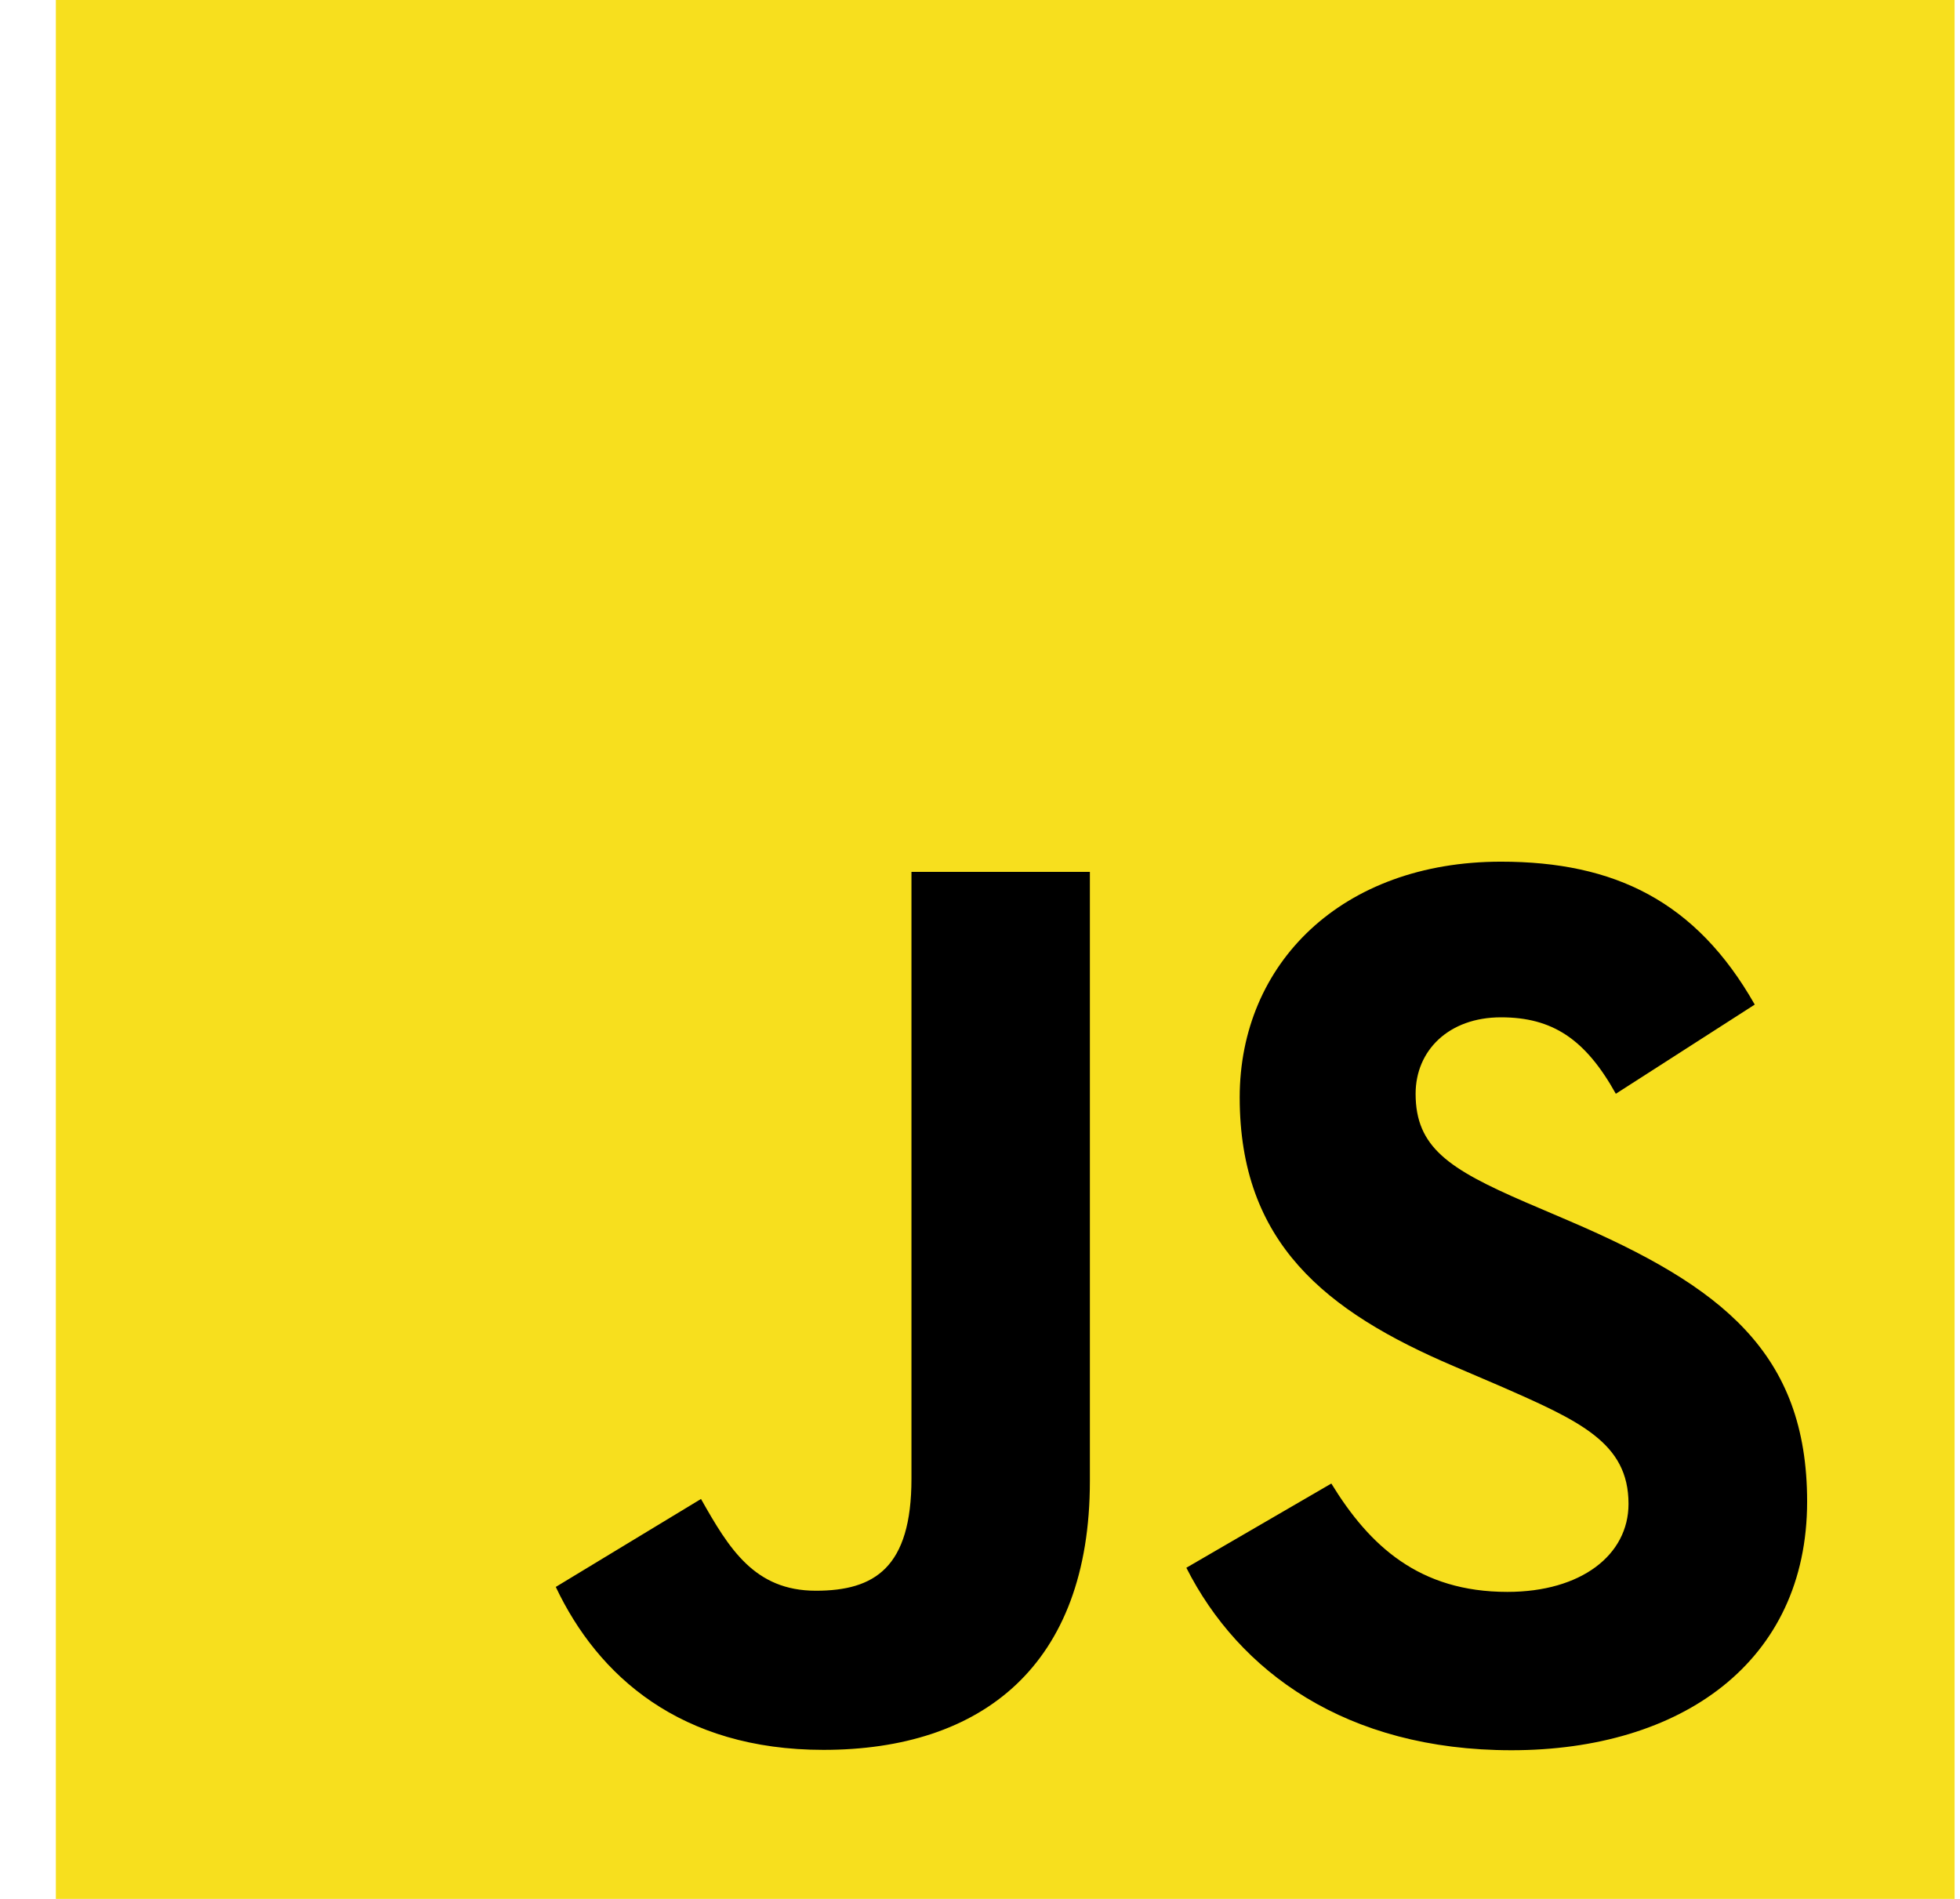 <?xml version="1.0" encoding="UTF-8"?> <svg xmlns="http://www.w3.org/2000/svg" width="32" height="31" viewBox="0 0 32 31" fill="none"><g clip-path="url(#clip0_12450_67388)"><path d="M31.912 0H0.912V31H31.912V0Z" fill="#F7DF1E"></path><path d="M21.736 24.219C22.36 25.238 23.173 25.988 24.61 25.988C25.817 25.988 26.588 25.384 26.588 24.551C26.588 23.552 25.796 23.198 24.467 22.617L23.739 22.305C21.637 21.409 20.24 20.287 20.24 17.915C20.24 15.731 21.905 14.067 24.506 14.067C26.358 14.067 27.69 14.712 28.649 16.4L26.381 17.856C25.882 16.961 25.343 16.608 24.506 16.608C23.653 16.608 23.112 17.149 23.112 17.856C23.112 18.73 23.654 19.084 24.903 19.625L25.632 19.937C28.107 20.999 29.504 22.081 29.504 24.513C29.504 27.136 27.444 28.573 24.677 28.573C21.972 28.573 20.224 27.284 19.369 25.594L21.736 24.219ZM11.445 24.471C11.903 25.283 12.319 25.969 13.32 25.969C14.277 25.969 14.881 25.595 14.881 24.139V14.234H17.794V24.178C17.794 27.195 16.026 28.567 13.444 28.567C11.112 28.567 9.761 27.36 9.074 25.907L11.445 24.471Z" fill="black"></path></g><defs><clipPath id="clip0_12450_67388"><rect width="31" height="31" fill="white" transform="translate(0.912)"></rect></clipPath></defs></svg> 